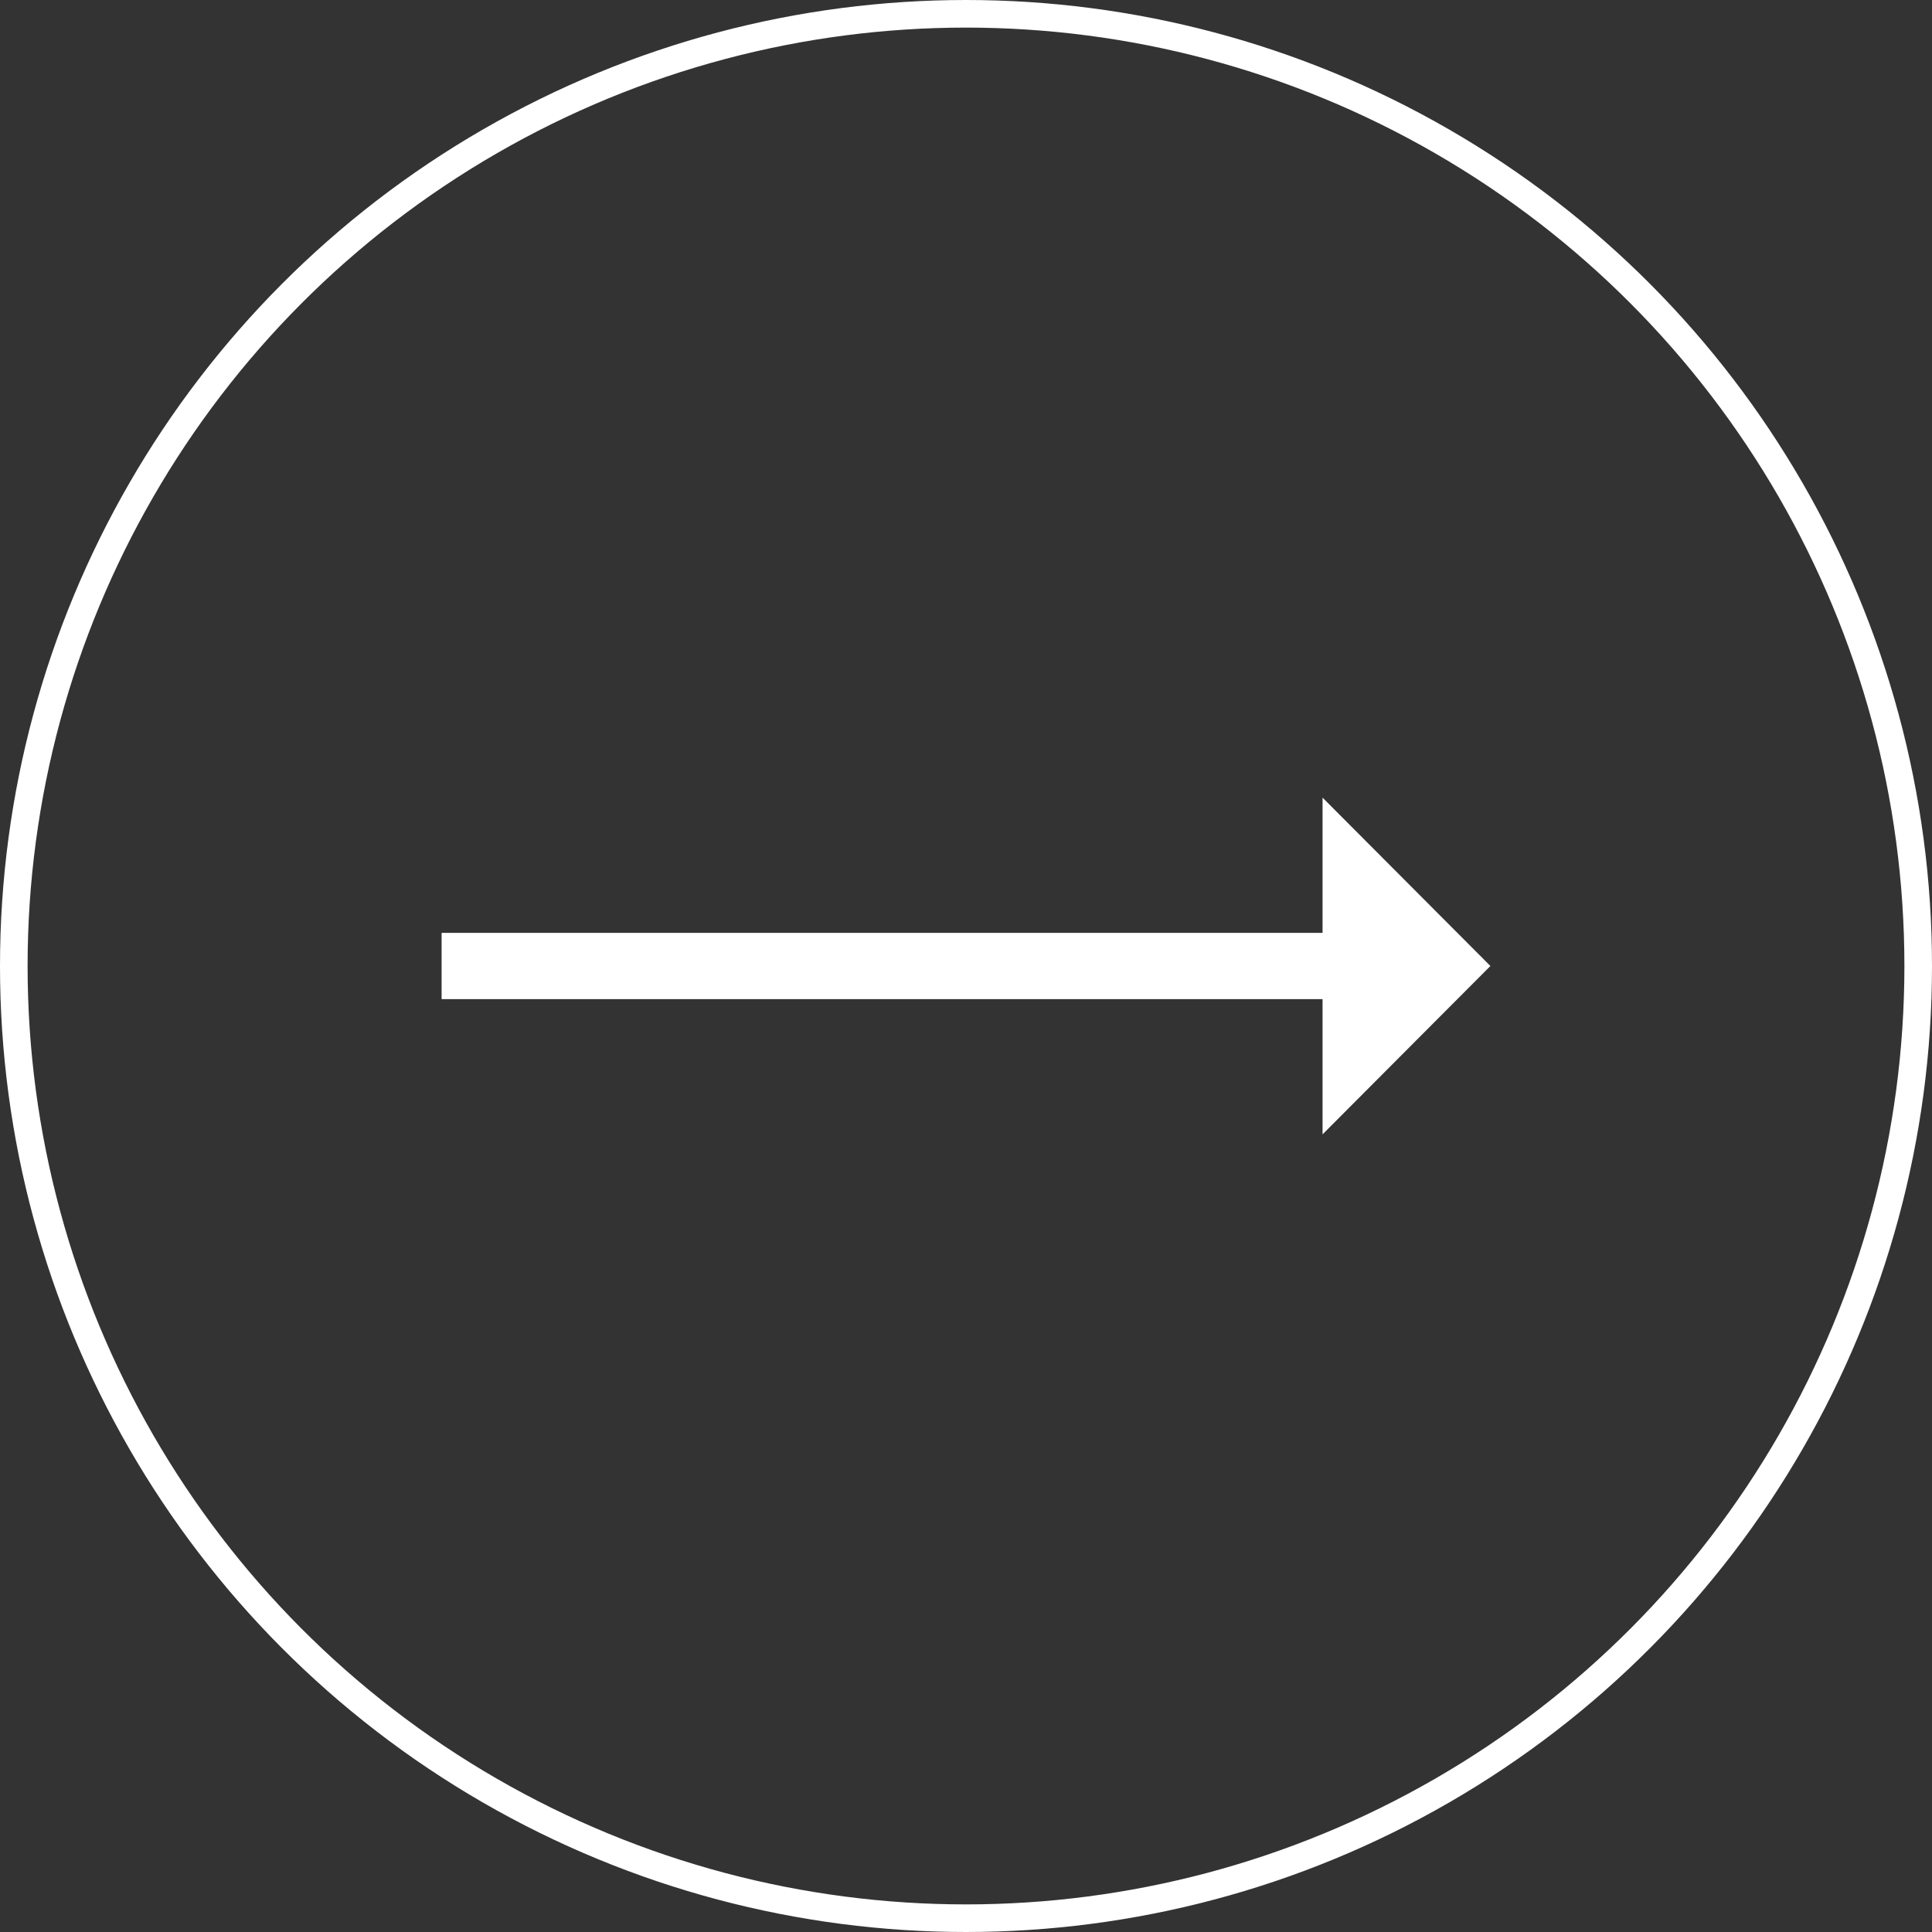 <svg width="700" height="700" xmlns="http://www.w3.org/2000/svg"><rect width="100%" height="100%" fill="#333333" stroke="none"/><g fill="none" fill-rule="evenodd"><path d="M540 349.999 479.185 289v48.994H160v24.011h319.185V411z" fill="#FFF" fill-rule="nonzero"/><circle stroke="#FFF" stroke-width="10" cx="350" cy="350" r="345"/></g></svg>